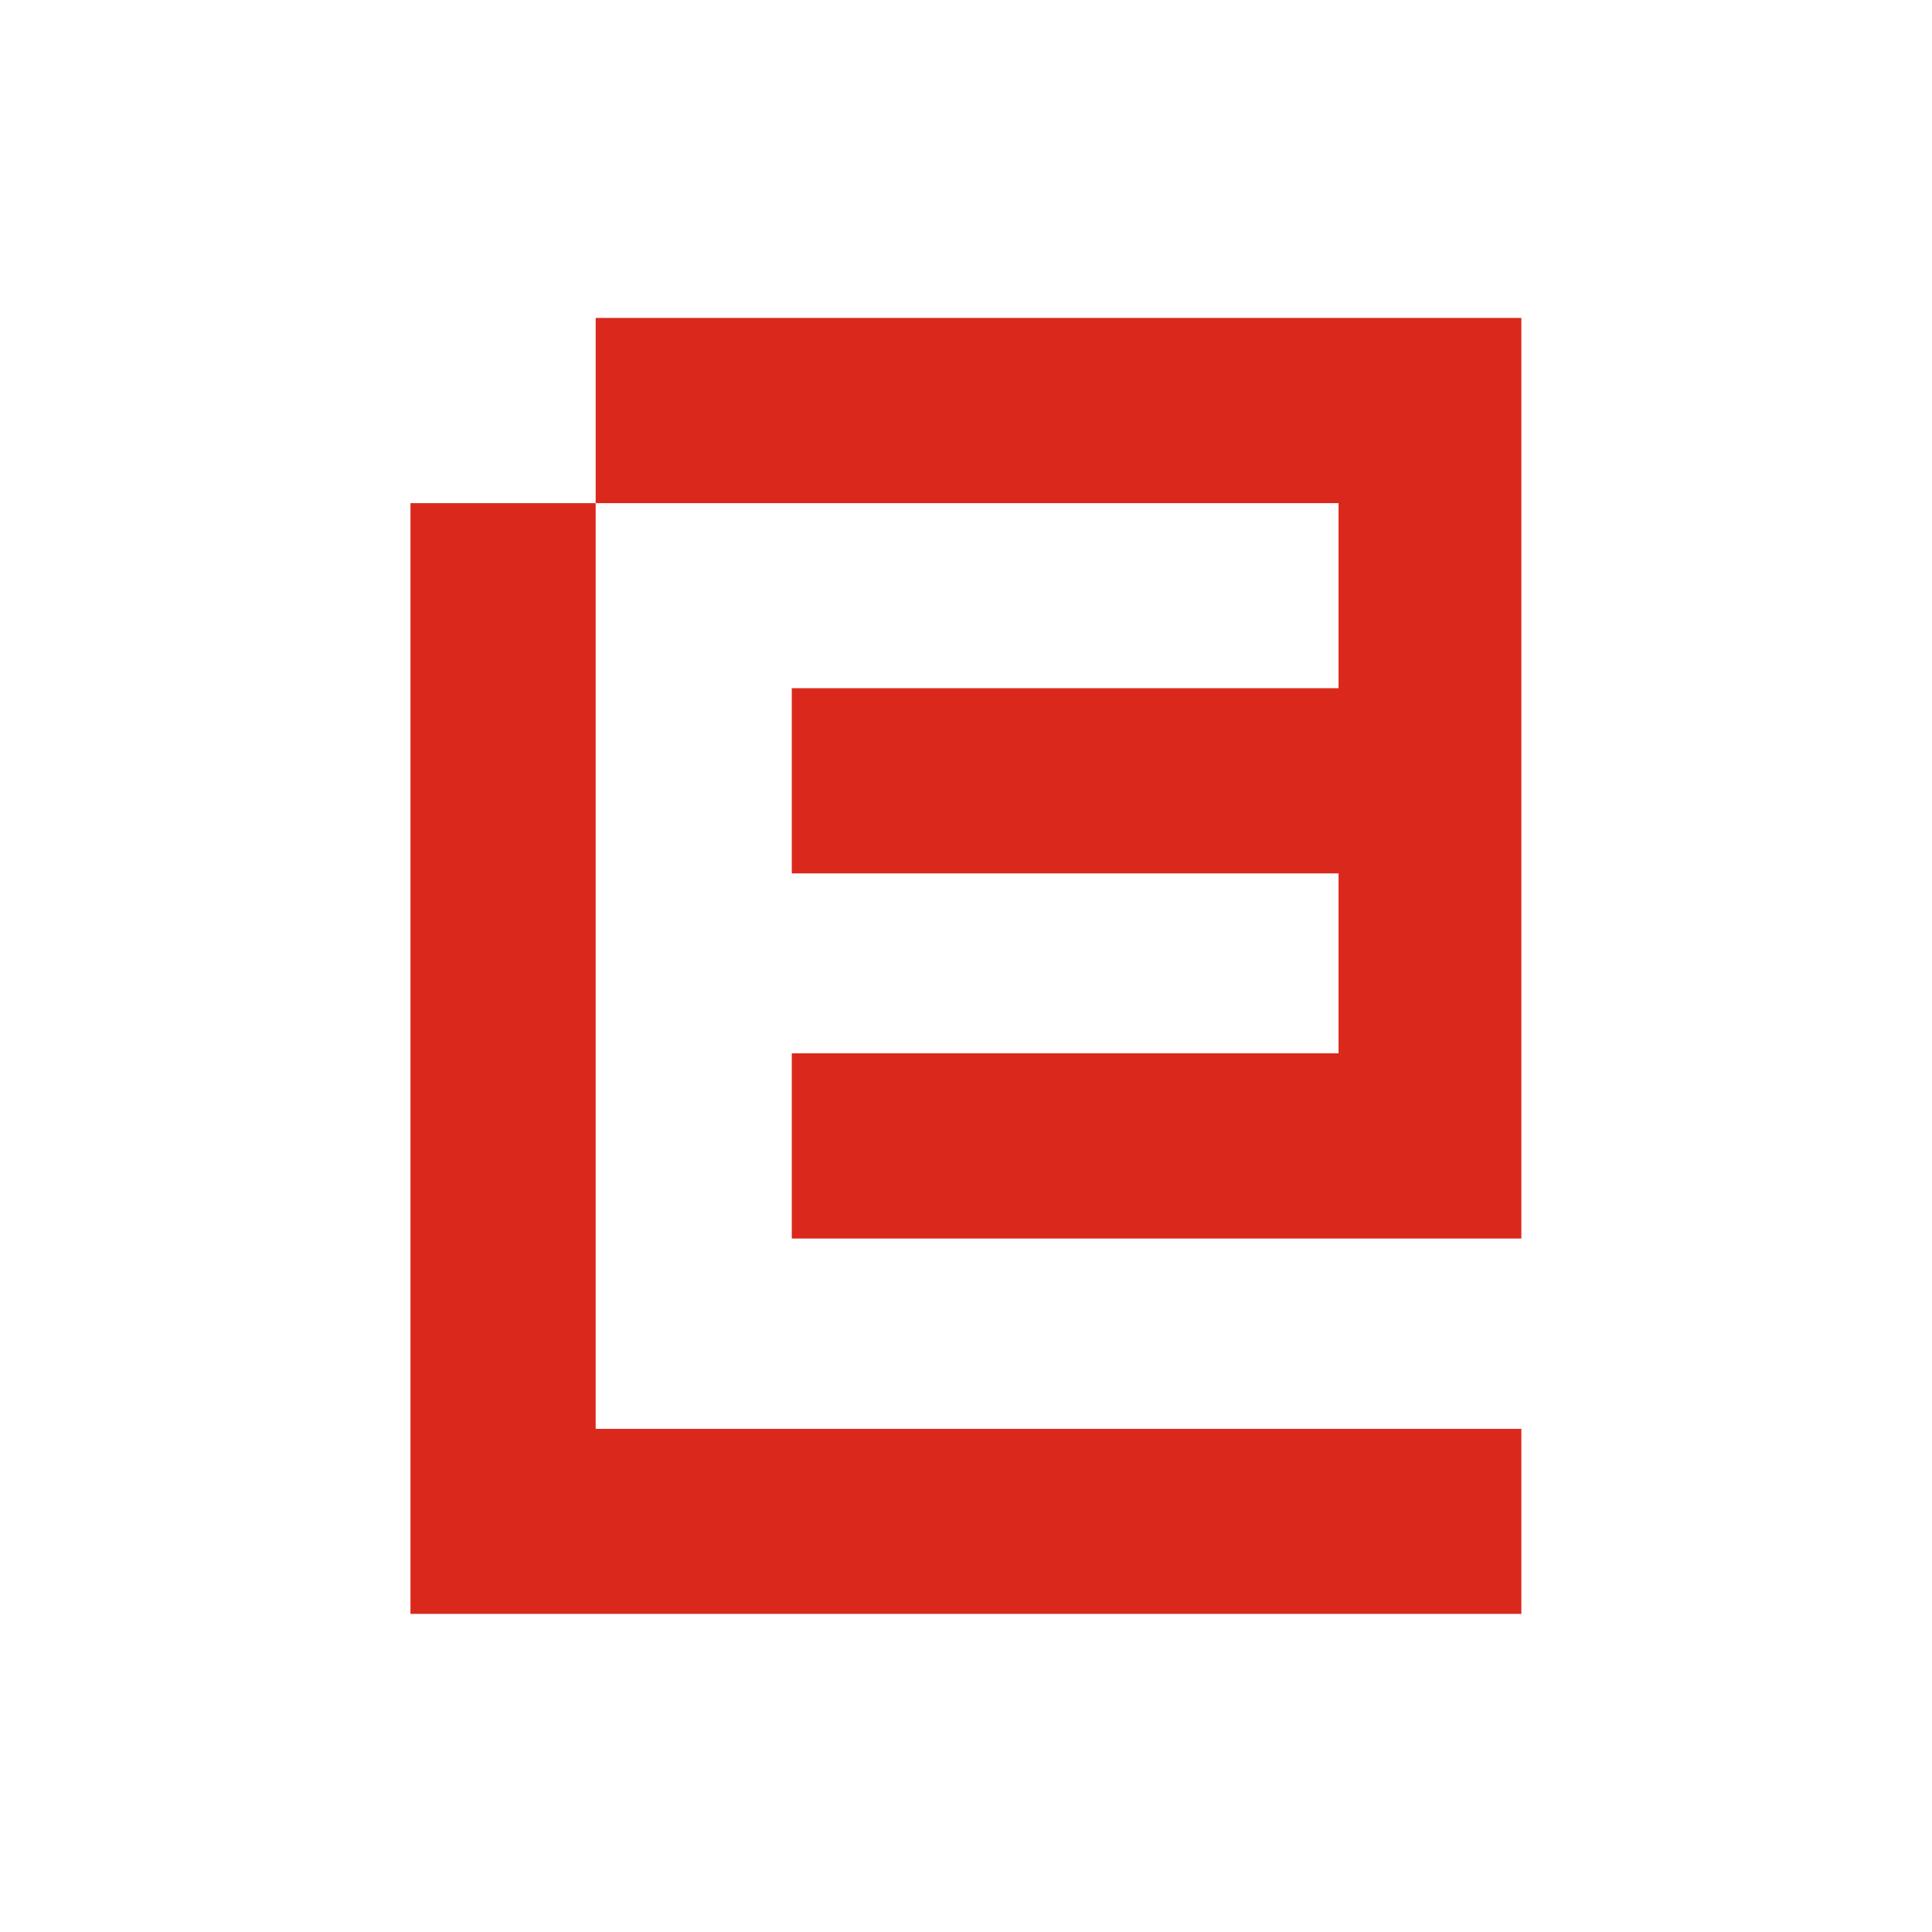 <?xml version="1.0" encoding="UTF-8"?><svg id="Echmes-Mark-Symbol" xmlns="http://www.w3.org/2000/svg" viewBox="0 0 113.39 113.39"><defs><style>.cls-1{fill:#da291c;}</style></defs><polygon class="cls-1" points="34.96 83.86 34.96 72.99 34.96 62.13 34.96 51.26 34.96 40.39 34.96 29.53 24.09 29.53 24.09 94.72 89.29 94.72 89.29 83.86 45.83 83.86 34.96 83.86"/><polygon class="cls-1" points="34.96 18.66 34.96 29.53 45.83 29.53 78.56 29.53 78.56 40.39 46.47 40.39 46.47 51.26 78.56 51.26 78.56 61.82 46.47 61.82 46.47 72.69 89.29 72.69 89.29 29.53 89.29 18.66 34.96 18.66"/></svg>